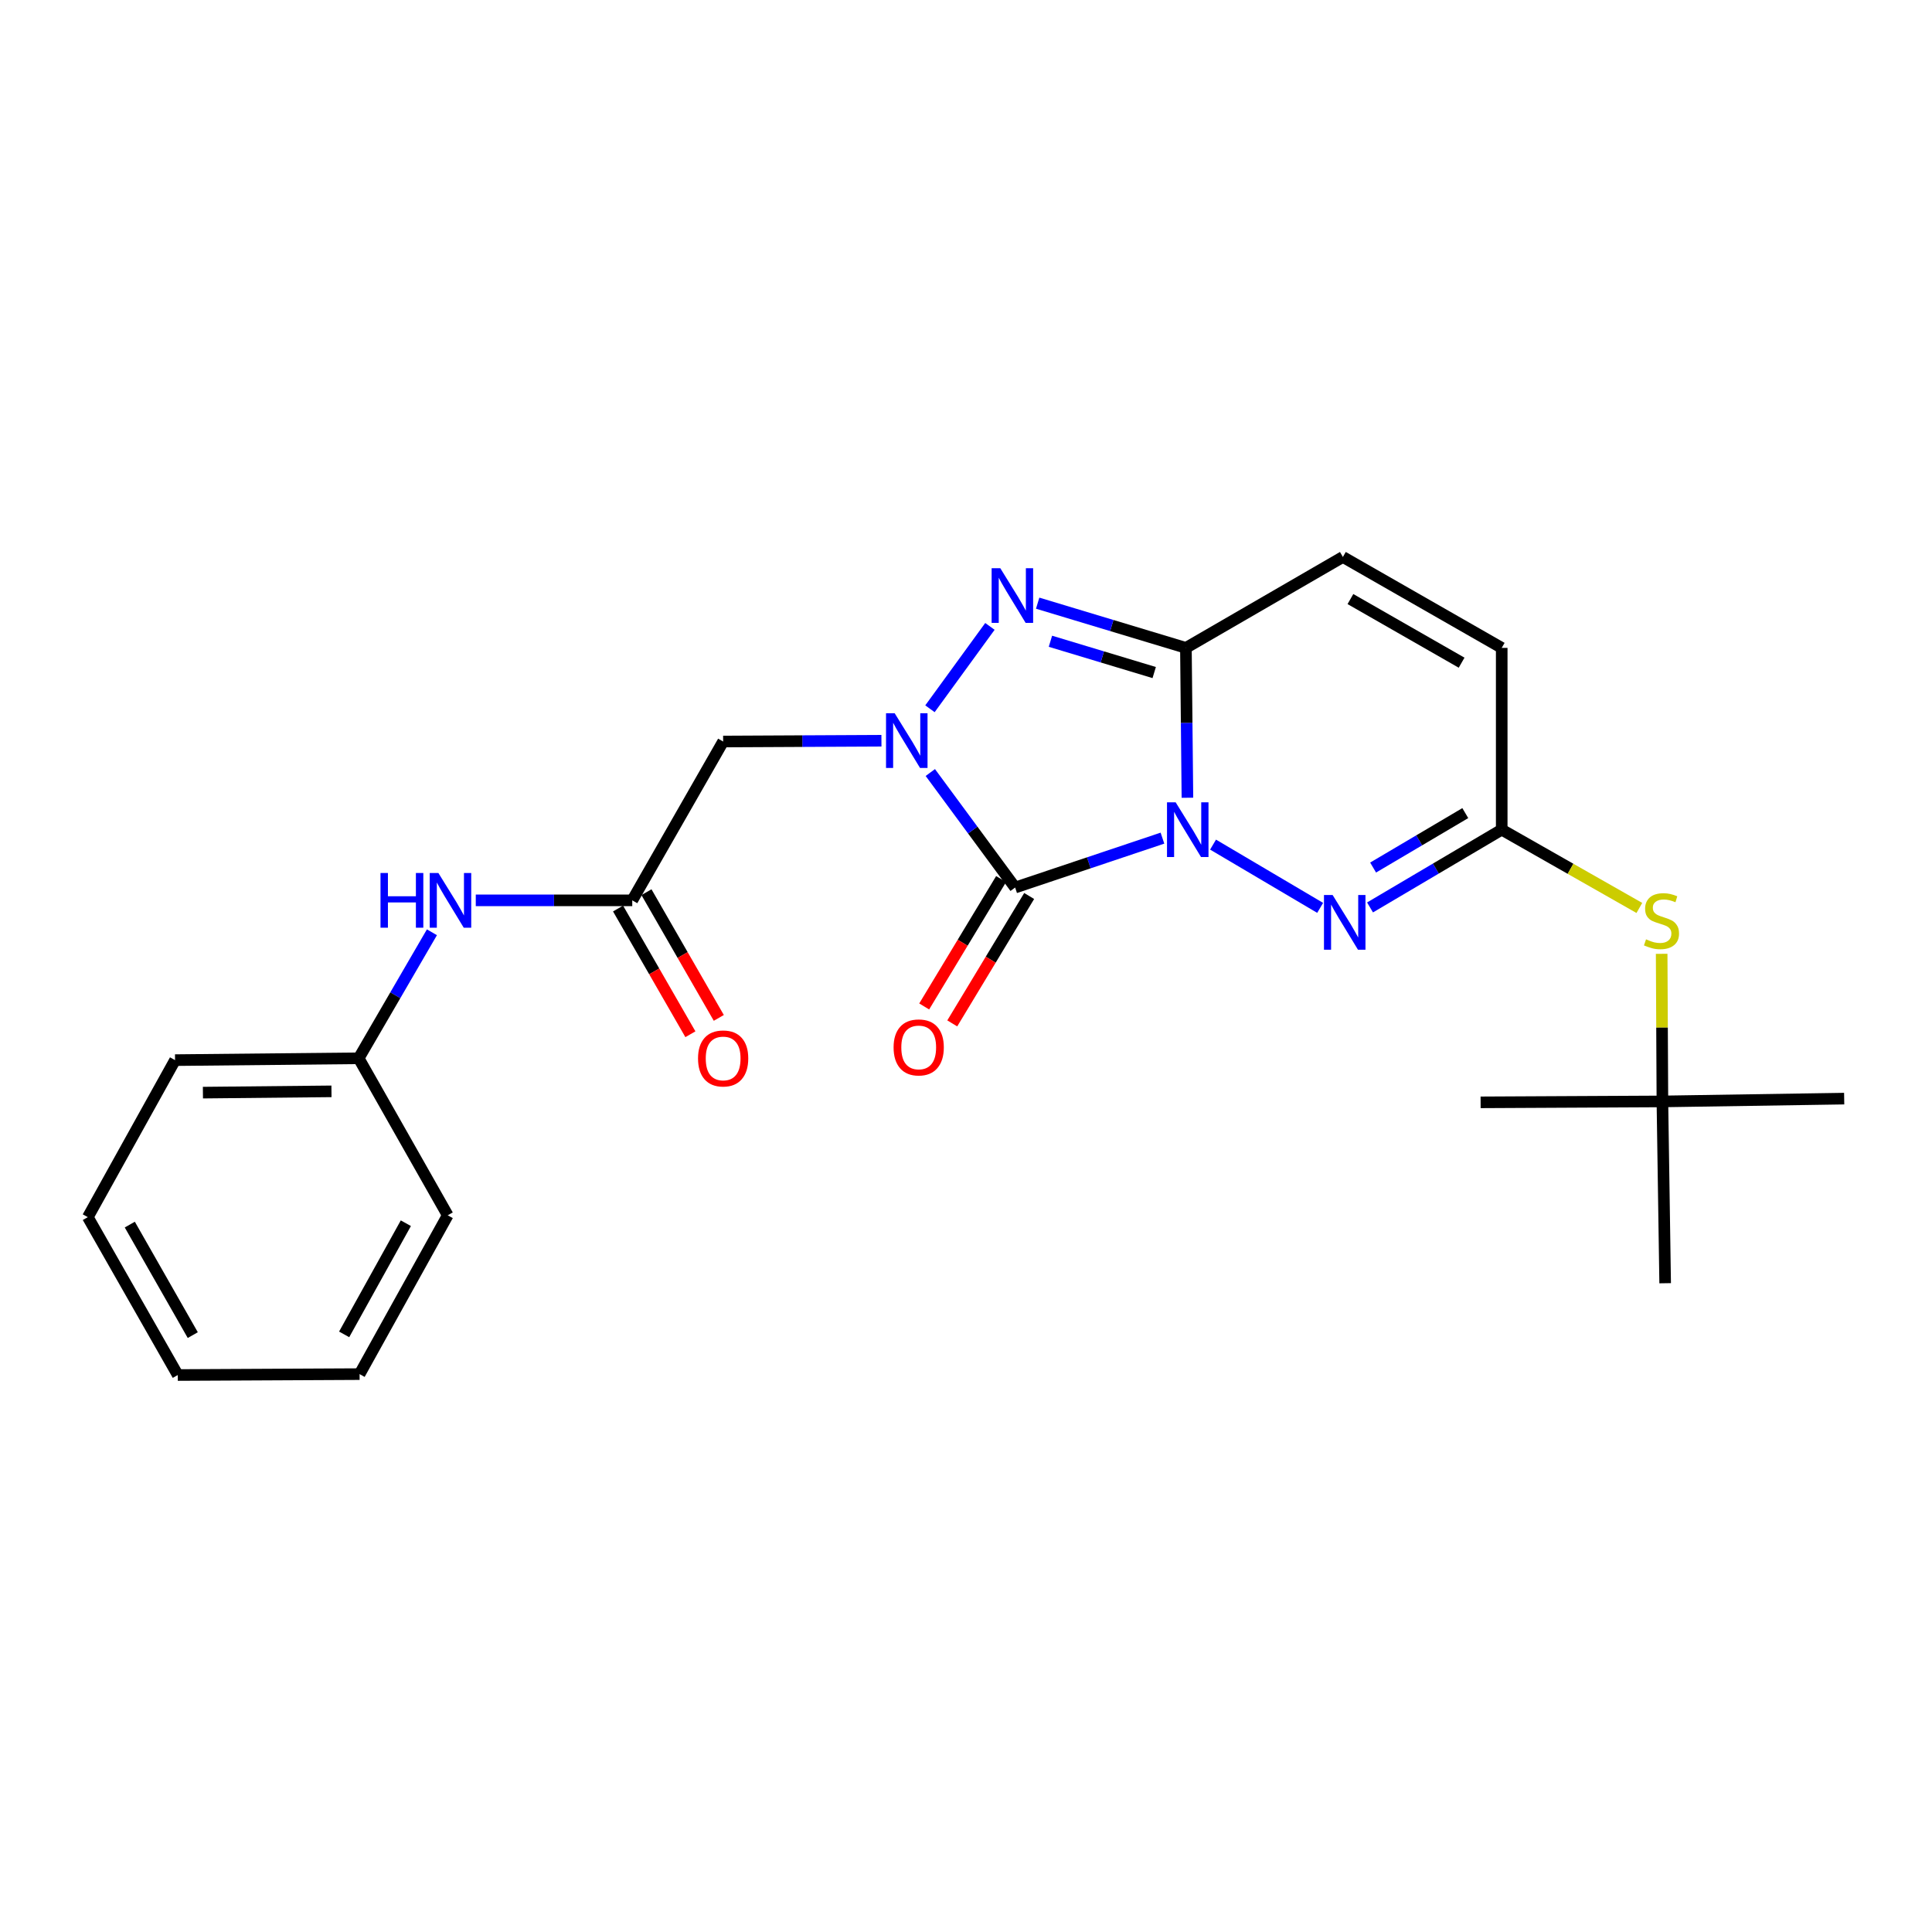 <?xml version='1.0' encoding='iso-8859-1'?>
<svg version='1.1' baseProfile='full'
              xmlns='http://www.w3.org/2000/svg'
                      xmlns:rdkit='http://www.rdkit.org/xml'
                      xmlns:xlink='http://www.w3.org/1999/xlink'
                  xml:space='preserve'
width='1000px' height='1000px' viewBox='0 0 1000 1000'>
<!-- END OF HEADER -->
<rect style='opacity:1.0;fill:#FFFFFF;stroke:none' width='1000' height='1000' x='0' y='0'> </rect>
<path class='bond-0' d='M 601.681,433.82 L 563.556,446.602' style='fill:none;fill-rule:evenodd;stroke:#0000FF;stroke-width:6px;stroke-linecap:butt;stroke-linejoin:miter;stroke-opacity:1' />
<path class='bond-0' d='M 563.556,446.602 L 525.431,459.385' style='fill:none;fill-rule:evenodd;stroke:#000000;stroke-width:6px;stroke-linecap:butt;stroke-linejoin:miter;stroke-opacity:1' />
<path class='bond-2' d='M 614.61,412.917 L 614.217,374.13' style='fill:none;fill-rule:evenodd;stroke:#0000FF;stroke-width:6px;stroke-linecap:butt;stroke-linejoin:miter;stroke-opacity:1' />
<path class='bond-2' d='M 614.217,374.13 L 613.825,335.342' style='fill:none;fill-rule:evenodd;stroke:#000000;stroke-width:6px;stroke-linecap:butt;stroke-linejoin:miter;stroke-opacity:1' />
<path class='bond-4' d='M 627.876,437.168 L 683.308,469.912' style='fill:none;fill-rule:evenodd;stroke:#0000FF;stroke-width:6px;stroke-linecap:butt;stroke-linejoin:miter;stroke-opacity:1' />
<path class='bond-1' d='M 525.431,459.385 L 503.482,429.622' style='fill:none;fill-rule:evenodd;stroke:#000000;stroke-width:6px;stroke-linecap:butt;stroke-linejoin:miter;stroke-opacity:1' />
<path class='bond-1' d='M 503.482,429.622 L 481.532,399.86' style='fill:none;fill-rule:evenodd;stroke:#0000FF;stroke-width:6px;stroke-linecap:butt;stroke-linejoin:miter;stroke-opacity:1' />
<path class='bond-10' d='M 518.168,455 L 498.265,487.97' style='fill:none;fill-rule:evenodd;stroke:#000000;stroke-width:6px;stroke-linecap:butt;stroke-linejoin:miter;stroke-opacity:1' />
<path class='bond-10' d='M 498.265,487.97 L 478.361,520.939' style='fill:none;fill-rule:evenodd;stroke:#FF0000;stroke-width:6px;stroke-linecap:butt;stroke-linejoin:miter;stroke-opacity:1' />
<path class='bond-10' d='M 532.693,463.769 L 512.79,496.738' style='fill:none;fill-rule:evenodd;stroke:#000000;stroke-width:6px;stroke-linecap:butt;stroke-linejoin:miter;stroke-opacity:1' />
<path class='bond-10' d='M 512.79,496.738 L 492.886,529.708' style='fill:none;fill-rule:evenodd;stroke:#FF0000;stroke-width:6px;stroke-linecap:butt;stroke-linejoin:miter;stroke-opacity:1' />
<path class='bond-5' d='M 456.231,383.403 L 415.265,383.606' style='fill:none;fill-rule:evenodd;stroke:#0000FF;stroke-width:6px;stroke-linecap:butt;stroke-linejoin:miter;stroke-opacity:1' />
<path class='bond-5' d='M 415.265,383.606 L 374.299,383.809' style='fill:none;fill-rule:evenodd;stroke:#000000;stroke-width:6px;stroke-linecap:butt;stroke-linejoin:miter;stroke-opacity:1' />
<path class='bond-24' d='M 481.346,366.856 L 512.38,324.225' style='fill:none;fill-rule:evenodd;stroke:#0000FF;stroke-width:6px;stroke-linecap:butt;stroke-linejoin:miter;stroke-opacity:1' />
<path class='bond-3' d='M 613.825,335.342 L 575.459,323.771' style='fill:none;fill-rule:evenodd;stroke:#000000;stroke-width:6px;stroke-linecap:butt;stroke-linejoin:miter;stroke-opacity:1' />
<path class='bond-3' d='M 575.459,323.771 L 537.093,312.199' style='fill:none;fill-rule:evenodd;stroke:#0000FF;stroke-width:6px;stroke-linecap:butt;stroke-linejoin:miter;stroke-opacity:1' />
<path class='bond-3' d='M 597.416,348.114 L 570.56,340.014' style='fill:none;fill-rule:evenodd;stroke:#000000;stroke-width:6px;stroke-linecap:butt;stroke-linejoin:miter;stroke-opacity:1' />
<path class='bond-3' d='M 570.56,340.014 L 543.703,331.914' style='fill:none;fill-rule:evenodd;stroke:#0000FF;stroke-width:6px;stroke-linecap:butt;stroke-linejoin:miter;stroke-opacity:1' />
<path class='bond-7' d='M 613.825,335.342 L 695.075,288.289' style='fill:none;fill-rule:evenodd;stroke:#000000;stroke-width:6px;stroke-linecap:butt;stroke-linejoin:miter;stroke-opacity:1' />
<path class='bond-6' d='M 709.126,469.688 L 743.206,449.559' style='fill:none;fill-rule:evenodd;stroke:#0000FF;stroke-width:6px;stroke-linecap:butt;stroke-linejoin:miter;stroke-opacity:1' />
<path class='bond-6' d='M 743.206,449.559 L 777.286,429.43' style='fill:none;fill-rule:evenodd;stroke:#000000;stroke-width:6px;stroke-linecap:butt;stroke-linejoin:miter;stroke-opacity:1' />
<path class='bond-6' d='M 710.721,449.041 L 734.577,434.951' style='fill:none;fill-rule:evenodd;stroke:#0000FF;stroke-width:6px;stroke-linecap:butt;stroke-linejoin:miter;stroke-opacity:1' />
<path class='bond-6' d='M 734.577,434.951 L 758.433,420.86' style='fill:none;fill-rule:evenodd;stroke:#000000;stroke-width:6px;stroke-linecap:butt;stroke-linejoin:miter;stroke-opacity:1' />
<path class='bond-8' d='M 374.299,383.809 L 327.255,466.02' style='fill:none;fill-rule:evenodd;stroke:#000000;stroke-width:6px;stroke-linecap:butt;stroke-linejoin:miter;stroke-opacity:1' />
<path class='bond-9' d='M 777.286,429.43 L 777.286,335.342' style='fill:none;fill-rule:evenodd;stroke:#000000;stroke-width:6px;stroke-linecap:butt;stroke-linejoin:miter;stroke-opacity:1' />
<path class='bond-11' d='M 777.286,429.43 L 812.907,449.693' style='fill:none;fill-rule:evenodd;stroke:#000000;stroke-width:6px;stroke-linecap:butt;stroke-linejoin:miter;stroke-opacity:1' />
<path class='bond-11' d='M 812.907,449.693 L 848.528,469.955' style='fill:none;fill-rule:evenodd;stroke:#CCCC00;stroke-width:6px;stroke-linecap:butt;stroke-linejoin:miter;stroke-opacity:1' />
<path class='bond-25' d='M 695.075,288.289 L 777.286,335.342' style='fill:none;fill-rule:evenodd;stroke:#000000;stroke-width:6px;stroke-linecap:butt;stroke-linejoin:miter;stroke-opacity:1' />
<path class='bond-25' d='M 698.978,310.072 L 756.526,343.009' style='fill:none;fill-rule:evenodd;stroke:#000000;stroke-width:6px;stroke-linecap:butt;stroke-linejoin:miter;stroke-opacity:1' />
<path class='bond-12' d='M 327.255,466.02 L 286.757,466.02' style='fill:none;fill-rule:evenodd;stroke:#000000;stroke-width:6px;stroke-linecap:butt;stroke-linejoin:miter;stroke-opacity:1' />
<path class='bond-12' d='M 286.757,466.02 L 246.26,466.02' style='fill:none;fill-rule:evenodd;stroke:#0000FF;stroke-width:6px;stroke-linecap:butt;stroke-linejoin:miter;stroke-opacity:1' />
<path class='bond-13' d='M 319.902,470.251 L 338.625,502.787' style='fill:none;fill-rule:evenodd;stroke:#000000;stroke-width:6px;stroke-linecap:butt;stroke-linejoin:miter;stroke-opacity:1' />
<path class='bond-13' d='M 338.625,502.787 L 357.349,535.323' style='fill:none;fill-rule:evenodd;stroke:#FF0000;stroke-width:6px;stroke-linecap:butt;stroke-linejoin:miter;stroke-opacity:1' />
<path class='bond-13' d='M 334.608,461.789 L 353.331,494.325' style='fill:none;fill-rule:evenodd;stroke:#000000;stroke-width:6px;stroke-linecap:butt;stroke-linejoin:miter;stroke-opacity:1' />
<path class='bond-13' d='M 353.331,494.325 L 372.054,526.86' style='fill:none;fill-rule:evenodd;stroke:#FF0000;stroke-width:6px;stroke-linecap:butt;stroke-linejoin:miter;stroke-opacity:1' />
<path class='bond-14' d='M 860.073,493.694 L 860.266,531.897' style='fill:none;fill-rule:evenodd;stroke:#CCCC00;stroke-width:6px;stroke-linecap:butt;stroke-linejoin:miter;stroke-opacity:1' />
<path class='bond-14' d='M 860.266,531.897 L 860.458,570.099' style='fill:none;fill-rule:evenodd;stroke:#000000;stroke-width:6px;stroke-linecap:butt;stroke-linejoin:miter;stroke-opacity:1' />
<path class='bond-15' d='M 223.563,482.544 L 204.608,515.157' style='fill:none;fill-rule:evenodd;stroke:#0000FF;stroke-width:6px;stroke-linecap:butt;stroke-linejoin:miter;stroke-opacity:1' />
<path class='bond-15' d='M 204.608,515.157 L 185.653,547.769' style='fill:none;fill-rule:evenodd;stroke:#000000;stroke-width:6px;stroke-linecap:butt;stroke-linejoin:miter;stroke-opacity:1' />
<path class='bond-16' d='M 860.458,570.099 L 861.881,664.196' style='fill:none;fill-rule:evenodd;stroke:#000000;stroke-width:6px;stroke-linecap:butt;stroke-linejoin:miter;stroke-opacity:1' />
<path class='bond-17' d='M 860.458,570.099 L 766.361,570.57' style='fill:none;fill-rule:evenodd;stroke:#000000;stroke-width:6px;stroke-linecap:butt;stroke-linejoin:miter;stroke-opacity:1' />
<path class='bond-18' d='M 860.458,570.099 L 954.545,568.647' style='fill:none;fill-rule:evenodd;stroke:#000000;stroke-width:6px;stroke-linecap:butt;stroke-linejoin:miter;stroke-opacity:1' />
<path class='bond-19' d='M 185.653,547.769 L 90.604,548.721' style='fill:none;fill-rule:evenodd;stroke:#000000;stroke-width:6px;stroke-linecap:butt;stroke-linejoin:miter;stroke-opacity:1' />
<path class='bond-19' d='M 171.565,564.878 L 105.031,565.544' style='fill:none;fill-rule:evenodd;stroke:#000000;stroke-width:6px;stroke-linecap:butt;stroke-linejoin:miter;stroke-opacity:1' />
<path class='bond-20' d='M 185.653,547.769 L 231.744,629.038' style='fill:none;fill-rule:evenodd;stroke:#000000;stroke-width:6px;stroke-linecap:butt;stroke-linejoin:miter;stroke-opacity:1' />
<path class='bond-22' d='M 90.604,548.721 L 45.455,629.99' style='fill:none;fill-rule:evenodd;stroke:#000000;stroke-width:6px;stroke-linecap:butt;stroke-linejoin:miter;stroke-opacity:1' />
<path class='bond-21' d='M 231.744,629.038 L 186.124,711.24' style='fill:none;fill-rule:evenodd;stroke:#000000;stroke-width:6px;stroke-linecap:butt;stroke-linejoin:miter;stroke-opacity:1' />
<path class='bond-21' d='M 210.066,633.135 L 178.132,690.676' style='fill:none;fill-rule:evenodd;stroke:#000000;stroke-width:6px;stroke-linecap:butt;stroke-linejoin:miter;stroke-opacity:1' />
<path class='bond-23' d='M 186.124,711.24 L 92.027,711.711' style='fill:none;fill-rule:evenodd;stroke:#000000;stroke-width:6px;stroke-linecap:butt;stroke-linejoin:miter;stroke-opacity:1' />
<path class='bond-26' d='M 45.455,629.99 L 92.027,711.711' style='fill:none;fill-rule:evenodd;stroke:#000000;stroke-width:6px;stroke-linecap:butt;stroke-linejoin:miter;stroke-opacity:1' />
<path class='bond-26' d='M 67.181,633.848 L 99.782,691.052' style='fill:none;fill-rule:evenodd;stroke:#000000;stroke-width:6px;stroke-linecap:butt;stroke-linejoin:miter;stroke-opacity:1' />
<path  class='atom-0' d='M 608.517 415.27
L 617.797 430.27
Q 618.717 431.75, 620.197 434.43
Q 621.677 437.11, 621.757 437.27
L 621.757 415.27
L 625.517 415.27
L 625.517 443.59
L 621.637 443.59
L 611.677 427.19
Q 610.517 425.27, 609.277 423.07
Q 608.077 420.87, 607.717 420.19
L 607.717 443.59
L 604.037 443.59
L 604.037 415.27
L 608.517 415.27
' fill='#0000FF'/>
<path  class='atom-2' d='M 463.088 369.178
L 472.368 384.178
Q 473.288 385.658, 474.768 388.338
Q 476.248 391.018, 476.328 391.178
L 476.328 369.178
L 480.088 369.178
L 480.088 397.498
L 476.208 397.498
L 466.248 381.098
Q 465.088 379.178, 463.848 376.978
Q 462.648 374.778, 462.288 374.098
L 462.288 397.498
L 458.608 397.498
L 458.608 369.178
L 463.088 369.178
' fill='#0000FF'/>
<path  class='atom-4' d='M 517.747 294.093
L 527.027 309.093
Q 527.947 310.573, 529.427 313.253
Q 530.907 315.933, 530.987 316.093
L 530.987 294.093
L 534.747 294.093
L 534.747 322.413
L 530.867 322.413
L 520.907 306.013
Q 519.747 304.093, 518.507 301.893
Q 517.307 299.693, 516.947 299.013
L 516.947 322.413
L 513.267 322.413
L 513.267 294.093
L 517.747 294.093
' fill='#0000FF'/>
<path  class='atom-5' d='M 689.766 463.265
L 699.046 478.265
Q 699.966 479.745, 701.446 482.425
Q 702.926 485.105, 703.006 485.265
L 703.006 463.265
L 706.766 463.265
L 706.766 491.585
L 702.886 491.585
L 692.926 475.185
Q 691.766 473.265, 690.526 471.065
Q 689.326 468.865, 688.966 468.185
L 688.966 491.585
L 685.286 491.585
L 685.286 463.265
L 689.766 463.265
' fill='#0000FF'/>
<path  class='atom-11' d='M 462.521 542.138
Q 462.521 535.338, 465.881 531.538
Q 469.241 527.738, 475.521 527.738
Q 481.801 527.738, 485.161 531.538
Q 488.521 535.338, 488.521 542.138
Q 488.521 549.018, 485.121 552.938
Q 481.721 556.818, 475.521 556.818
Q 469.281 556.818, 465.881 552.938
Q 462.521 549.058, 462.521 542.138
M 475.521 553.618
Q 479.841 553.618, 482.161 550.738
Q 484.521 547.818, 484.521 542.138
Q 484.521 536.578, 482.161 533.778
Q 479.841 530.938, 475.521 530.938
Q 471.201 530.938, 468.841 533.738
Q 466.521 536.538, 466.521 542.138
Q 466.521 547.858, 468.841 550.738
Q 471.201 553.618, 475.521 553.618
' fill='#FF0000'/>
<path  class='atom-12' d='M 851.987 486.193
Q 852.307 486.313, 853.627 486.873
Q 854.947 487.433, 856.387 487.793
Q 857.867 488.113, 859.307 488.113
Q 861.987 488.113, 863.547 486.833
Q 865.107 485.513, 865.107 483.233
Q 865.107 481.673, 864.307 480.713
Q 863.547 479.753, 862.347 479.233
Q 861.147 478.713, 859.147 478.113
Q 856.627 477.353, 855.107 476.633
Q 853.627 475.913, 852.547 474.393
Q 851.507 472.873, 851.507 470.313
Q 851.507 466.753, 853.907 464.553
Q 856.347 462.353, 861.147 462.353
Q 864.427 462.353, 868.147 463.913
L 867.227 466.993
Q 863.827 465.593, 861.267 465.593
Q 858.507 465.593, 856.987 466.753
Q 855.467 467.873, 855.507 469.833
Q 855.507 471.353, 856.267 472.273
Q 857.067 473.193, 858.187 473.713
Q 859.347 474.233, 861.267 474.833
Q 863.827 475.633, 865.347 476.433
Q 866.867 477.233, 867.947 478.873
Q 869.067 480.473, 869.067 483.233
Q 869.067 487.153, 866.427 489.273
Q 863.827 491.353, 859.467 491.353
Q 856.947 491.353, 855.027 490.793
Q 853.147 490.273, 850.907 489.353
L 851.987 486.193
' fill='#CCCC00'/>
<path  class='atom-13' d='M 196.948 451.86
L 200.788 451.86
L 200.788 463.9
L 215.268 463.9
L 215.268 451.86
L 219.108 451.86
L 219.108 480.18
L 215.268 480.18
L 215.268 467.1
L 200.788 467.1
L 200.788 480.18
L 196.948 480.18
L 196.948 451.86
' fill='#0000FF'/>
<path  class='atom-13' d='M 226.908 451.86
L 236.188 466.86
Q 237.108 468.34, 238.588 471.02
Q 240.068 473.7, 240.148 473.86
L 240.148 451.86
L 243.908 451.86
L 243.908 480.18
L 240.028 480.18
L 230.068 463.78
Q 228.908 461.86, 227.668 459.66
Q 226.468 457.46, 226.108 456.78
L 226.108 480.18
L 222.428 480.18
L 222.428 451.86
L 226.908 451.86
' fill='#0000FF'/>
<path  class='atom-14' d='M 361.299 547.849
Q 361.299 541.049, 364.659 537.249
Q 368.019 533.449, 374.299 533.449
Q 380.579 533.449, 383.939 537.249
Q 387.299 541.049, 387.299 547.849
Q 387.299 554.729, 383.899 558.649
Q 380.499 562.529, 374.299 562.529
Q 368.059 562.529, 364.659 558.649
Q 361.299 554.769, 361.299 547.849
M 374.299 559.329
Q 378.619 559.329, 380.939 556.449
Q 383.299 553.529, 383.299 547.849
Q 383.299 542.289, 380.939 539.489
Q 378.619 536.649, 374.299 536.649
Q 369.979 536.649, 367.619 539.449
Q 365.299 542.249, 365.299 547.849
Q 365.299 553.569, 367.619 556.449
Q 369.979 559.329, 374.299 559.329
' fill='#FF0000'/>
</svg>

